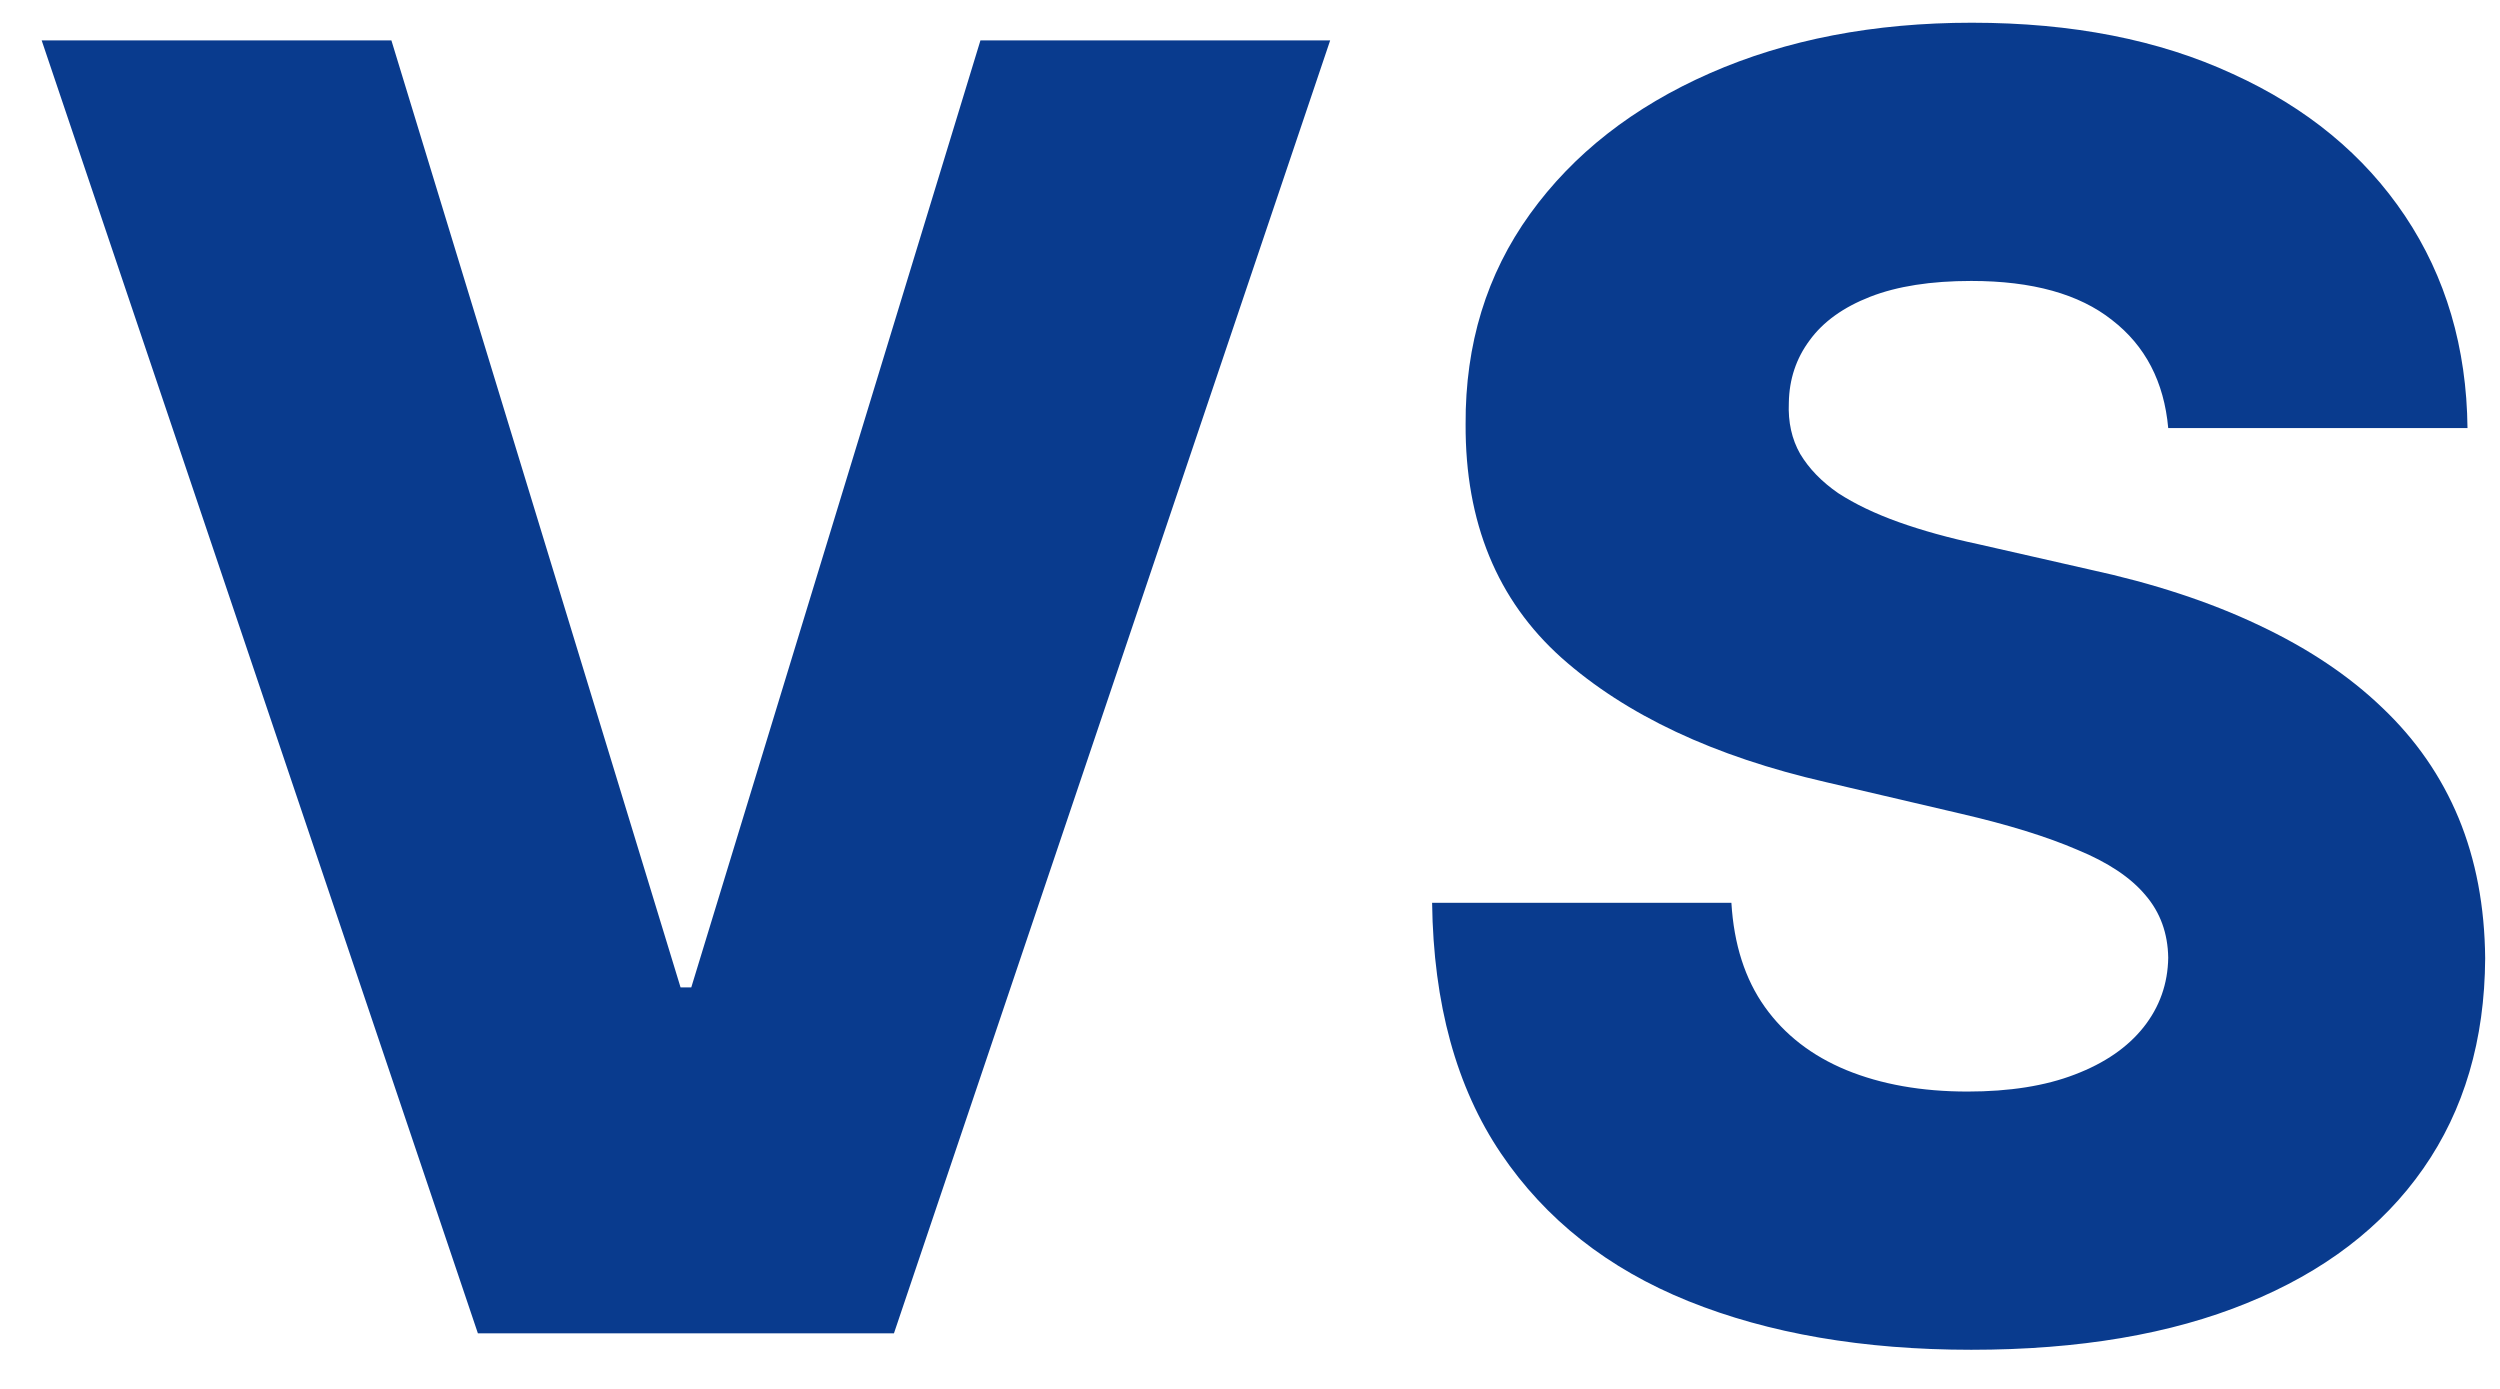<svg width="45" height="25" viewBox="0 0 45 25" fill="none" xmlns="http://www.w3.org/2000/svg">
<path d="M7.045 0.727L12.25 17.773H12.443L17.648 0.727H23.943L16.091 24H8.602L0.75 0.727H7.045ZM39.028 7.705C38.953 6.871 38.615 6.223 38.017 5.761C37.426 5.292 36.581 5.057 35.483 5.057C34.756 5.057 34.15 5.152 33.665 5.341C33.18 5.53 32.816 5.792 32.574 6.125C32.331 6.451 32.206 6.826 32.199 7.25C32.184 7.598 32.252 7.905 32.403 8.17C32.562 8.436 32.79 8.67 33.085 8.875C33.388 9.072 33.752 9.246 34.176 9.398C34.6 9.549 35.078 9.682 35.608 9.795L37.608 10.25C38.76 10.5 39.775 10.833 40.653 11.25C41.54 11.667 42.282 12.163 42.881 12.739C43.487 13.314 43.945 13.977 44.256 14.727C44.566 15.477 44.725 16.318 44.733 17.25C44.725 18.72 44.354 19.981 43.619 21.034C42.885 22.087 41.828 22.894 40.449 23.454C39.078 24.015 37.422 24.296 35.483 24.296C33.536 24.296 31.839 24.004 30.392 23.421C28.945 22.837 27.82 21.951 27.017 20.761C26.214 19.572 25.801 18.068 25.778 16.25H31.165C31.21 17 31.411 17.625 31.767 18.125C32.123 18.625 32.612 19.004 33.233 19.261C33.862 19.519 34.589 19.648 35.415 19.648C36.172 19.648 36.816 19.546 37.347 19.341C37.885 19.136 38.297 18.852 38.585 18.489C38.873 18.125 39.021 17.708 39.028 17.239C39.021 16.799 38.885 16.424 38.619 16.114C38.354 15.796 37.945 15.523 37.392 15.296C36.847 15.061 36.15 14.845 35.301 14.648L32.869 14.079C30.854 13.617 29.267 12.871 28.108 11.841C26.949 10.803 26.373 9.402 26.381 7.636C26.373 6.197 26.759 4.936 27.54 3.852C28.32 2.769 29.4 1.924 30.778 1.318C32.157 0.712 33.729 0.409 35.494 0.409C37.297 0.409 38.862 0.716 40.188 1.33C41.521 1.936 42.555 2.788 43.29 3.886C44.025 4.985 44.4 6.258 44.415 7.705H39.028Z" fill="#093B8E"/>
</svg>
